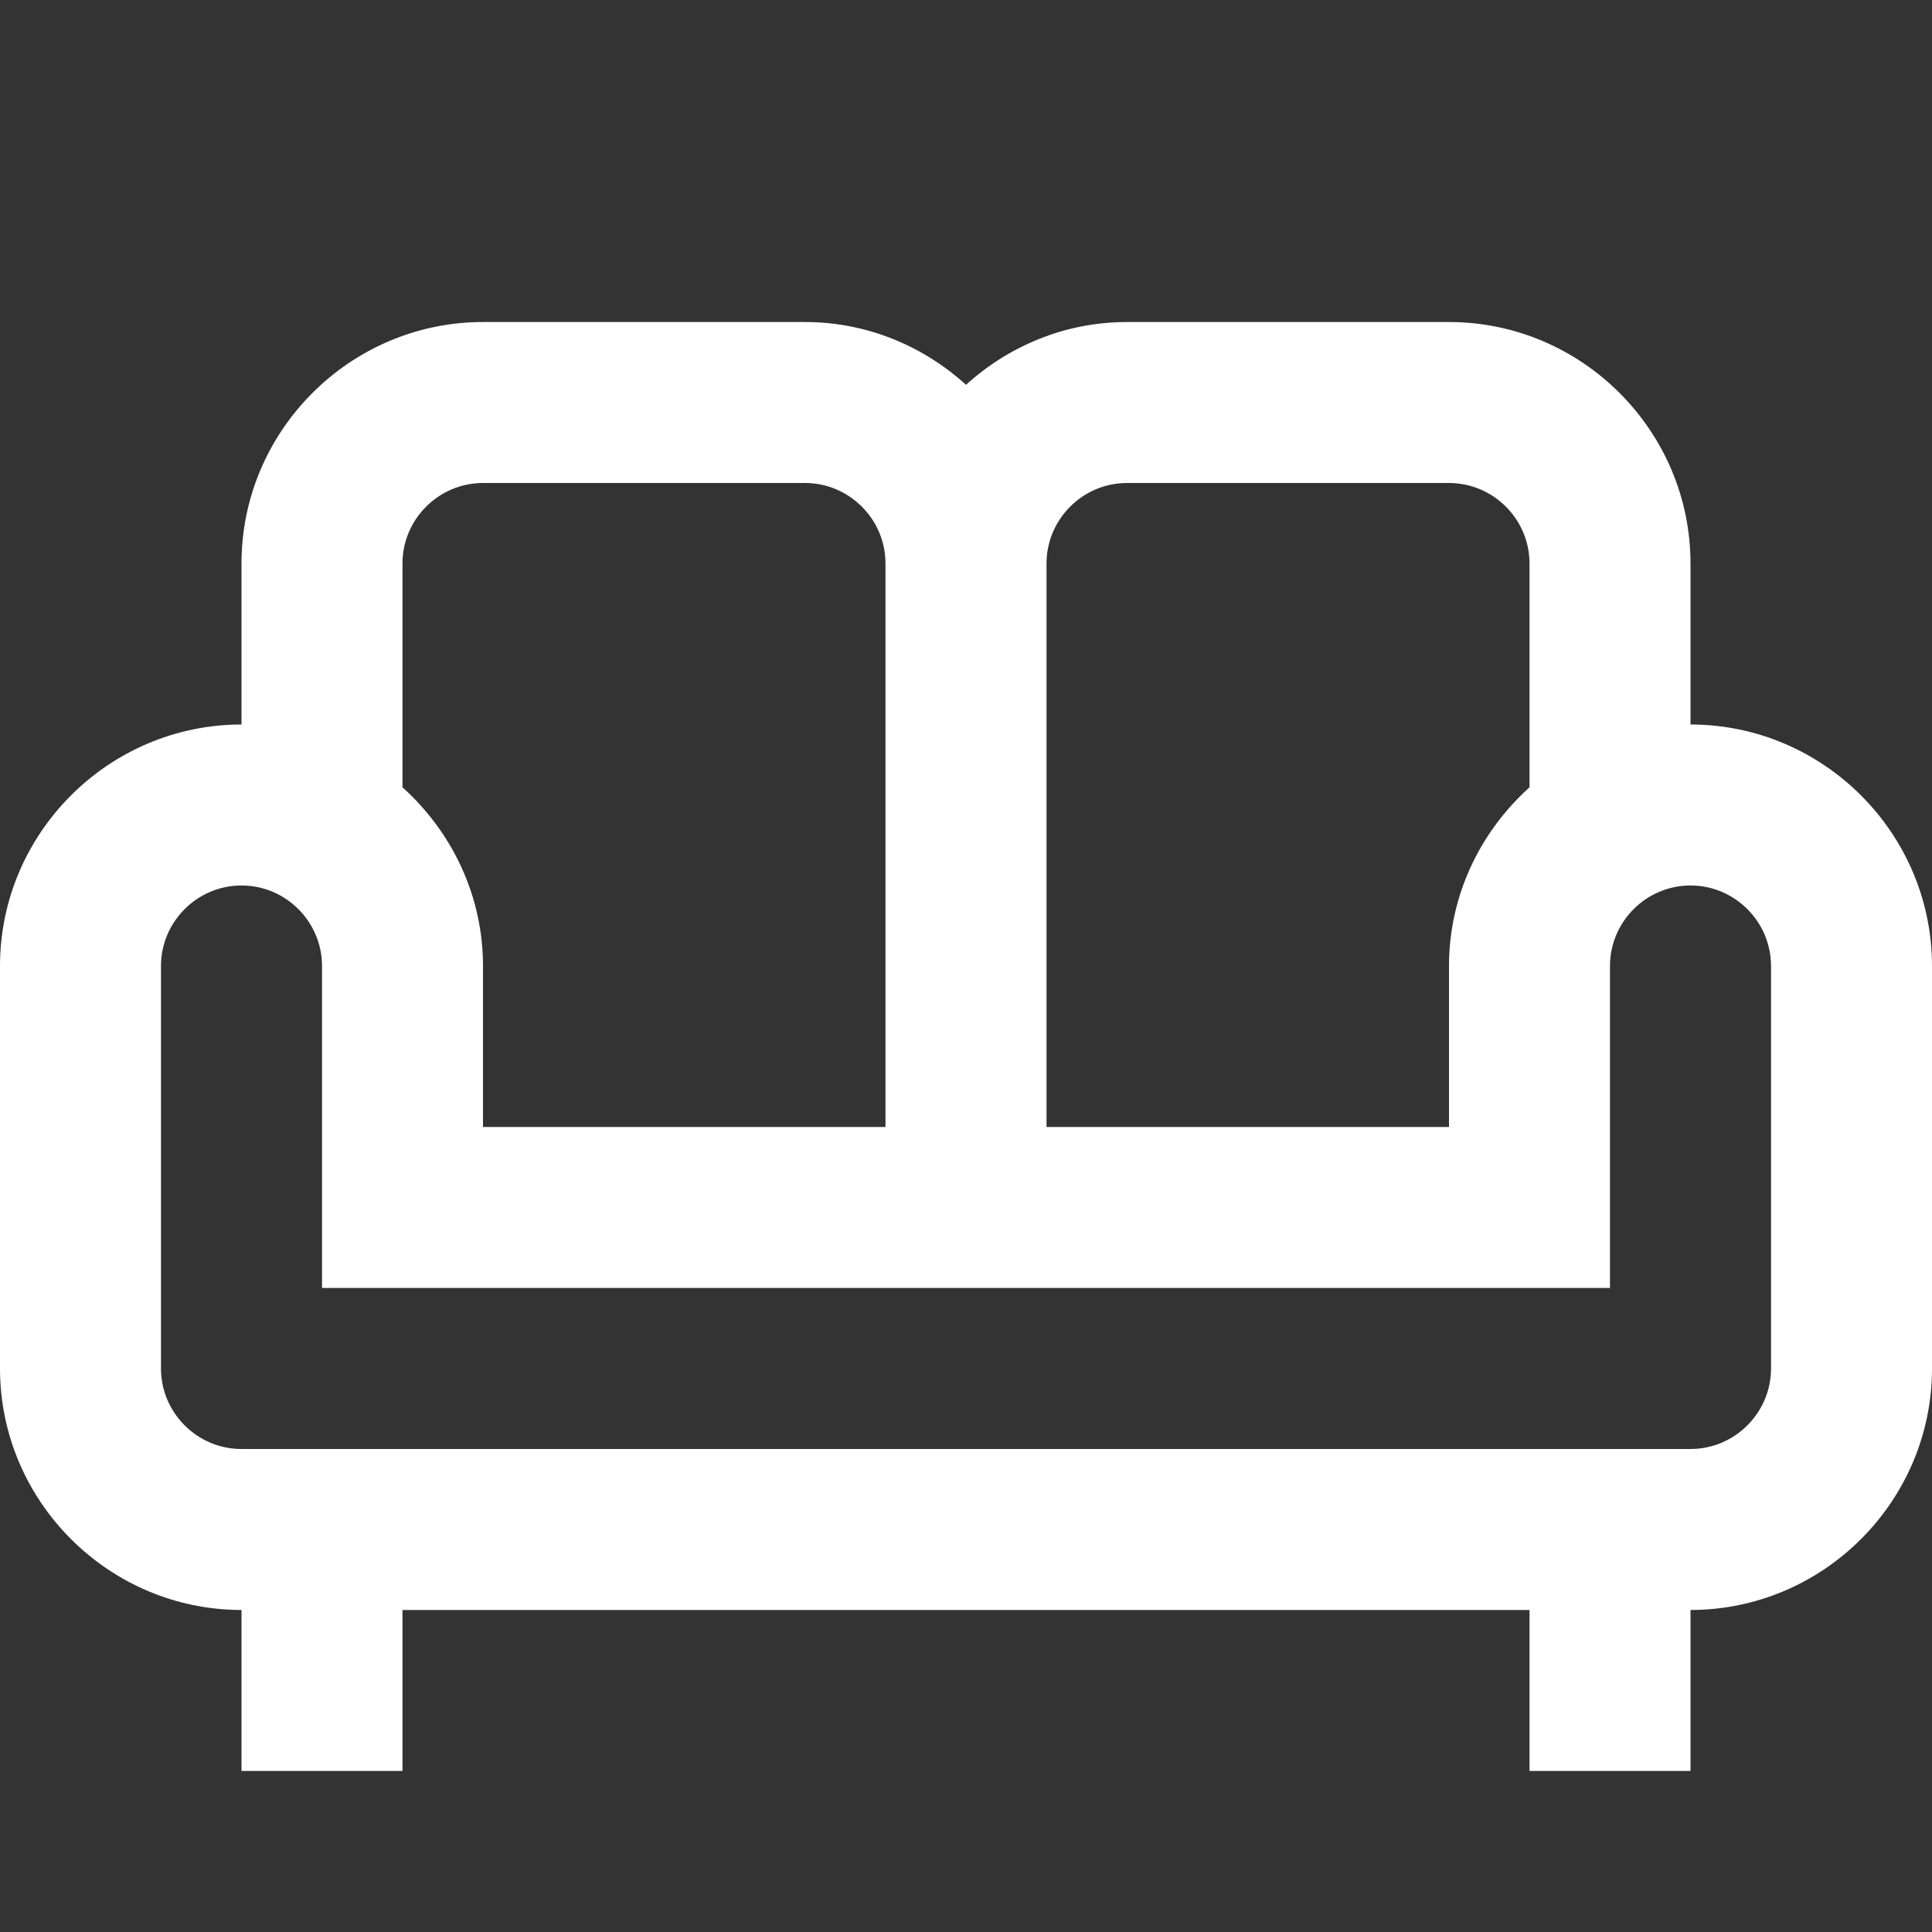 <?xml version="1.0" encoding="UTF-8"?>
<svg xmlns="http://www.w3.org/2000/svg" width="28" height="28" viewBox="0 0 28 28" fill="none">
  <rect x="0" y="0" width="28" height="28" fill="#333333" stroke="none"/>
  <path d="M24.5 10.5V8.166C24.5 6.242 22.925 4.667 21 4.667H16.333C15.435 4.667 14.618 5.016 14 5.577C13.382 5.016 12.565 4.667 11.667 4.667H7C5.075 4.667 3.5 6.242 3.5 8.166V10.5C1.575 10.5 0 12.075 0 14V19.833C0 21.758 1.575 23.333 3.5 23.333V25.666H5.833V23.333H22.167V25.666H24.5V23.333C26.425 23.333 28 21.758 28 19.833V14C28 12.075 26.425 10.5 24.5 10.5ZM16.333 7H21C21.642 7 22.167 7.525 22.167 8.166V11.41C21.455 12.052 21 12.973 21 14V16.333H15.167V8.166C15.167 7.525 15.692 7 16.333 7ZM5.833 8.166C5.833 7.525 6.358 7 7 7H11.667C12.308 7 12.833 7.525 12.833 8.166V16.333H7V14C7 12.973 6.545 12.052 5.833 11.41V8.166ZM25.667 19.833C25.667 20.475 25.142 21 24.5 21H3.5C2.858 21 2.333 20.475 2.333 19.833V14C2.333 13.358 2.858 12.833 3.5 12.833C4.142 12.833 4.667 13.358 4.667 14V18.666H23.333V14C23.333 13.358 23.858 12.833 24.5 12.833C25.142 12.833 25.667 13.358 25.667 14V19.833Z" fill="white"></path>
</svg>
